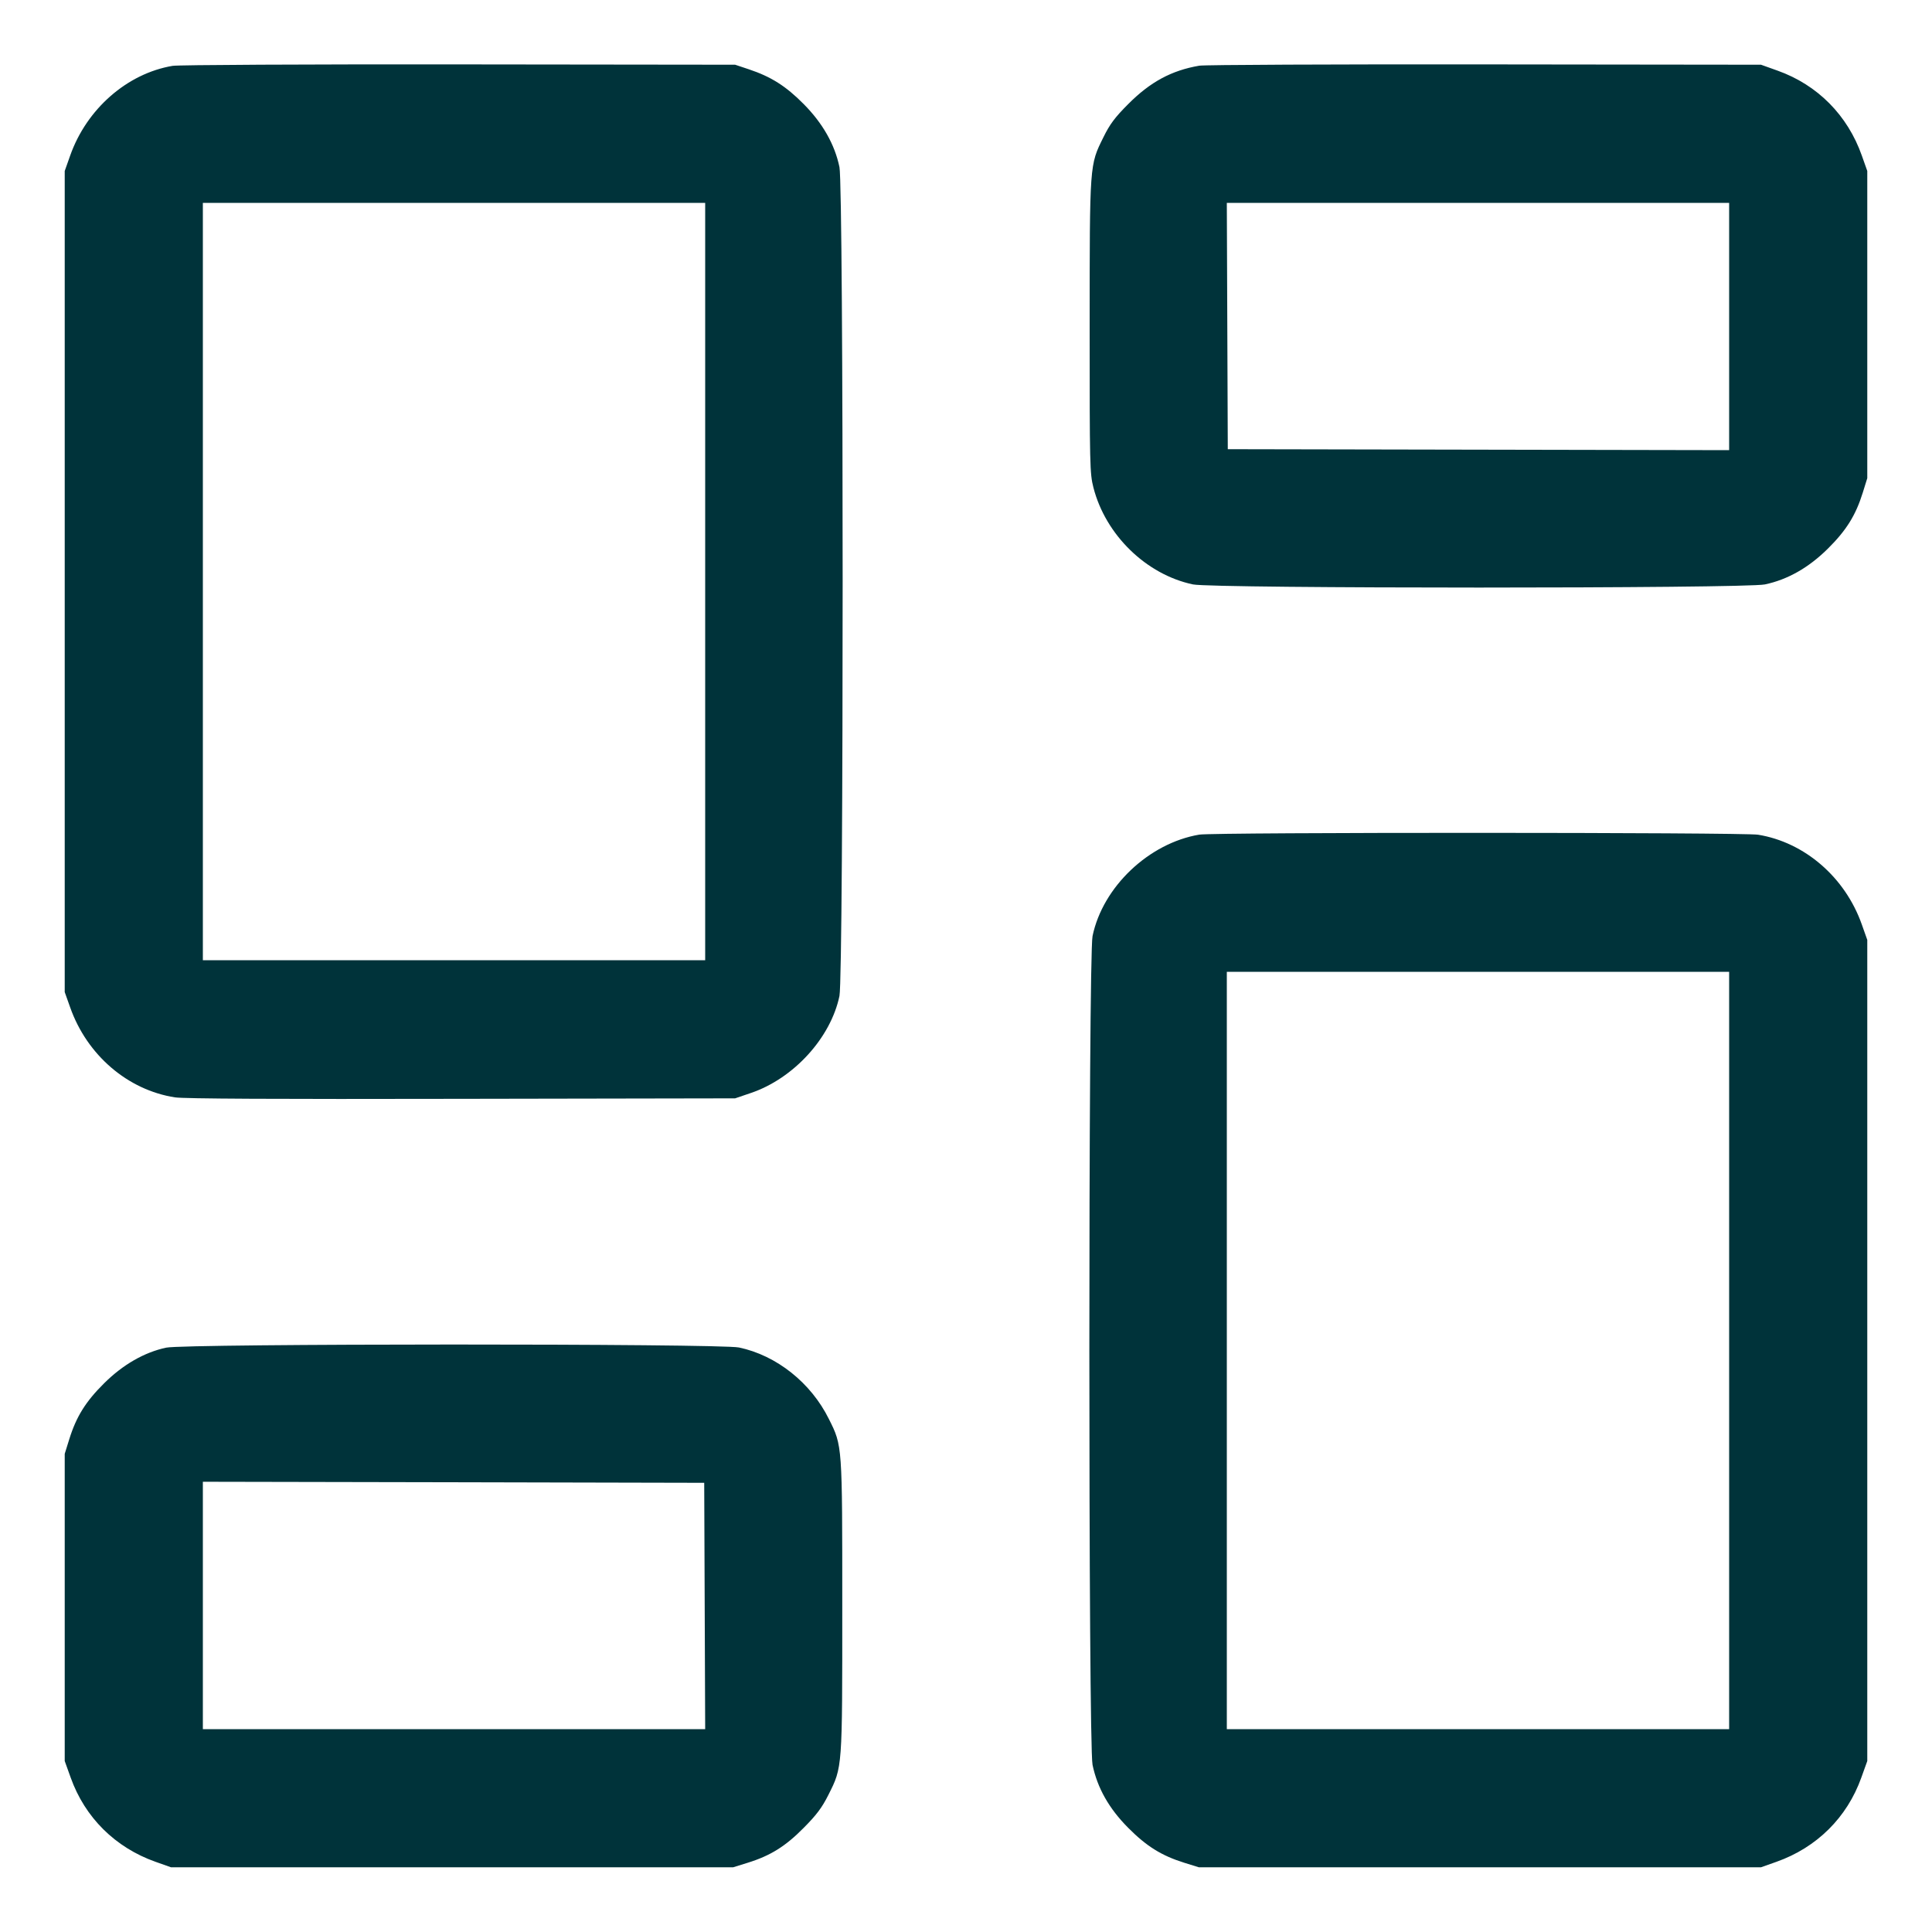 <svg width="24" height="24" viewBox="0 0 24 24" fill="none" xmlns="http://www.w3.org/2000/svg">
<g id="Dashboard-3--Streamline-Core.svg" clip-path="url(#clip0_337_5862)">
<path id="Vector" fill-rule="evenodd" clip-rule="evenodd" d="M2.144 0.818C1.579 0.913 1.076 1.354 0.872 1.932L0.804 2.124V7.224V12.324L0.872 12.515C1.081 13.107 1.587 13.541 2.174 13.632C2.287 13.649 3.42 13.655 5.736 13.65L9.132 13.644L9.329 13.577C9.859 13.397 10.32 12.892 10.428 12.372C10.481 12.119 10.481 2.328 10.428 2.076C10.37 1.795 10.22 1.531 9.984 1.293C9.762 1.069 9.579 0.953 9.3 0.86L9.132 0.804L5.7 0.8C3.812 0.798 2.212 0.806 2.144 0.818ZM14.898 0.816C14.553 0.875 14.288 1.018 14.014 1.294C13.85 1.458 13.786 1.544 13.707 1.705C13.534 2.055 13.537 2.022 13.536 4.058C13.536 5.786 13.538 5.881 13.583 6.057C13.734 6.646 14.24 7.138 14.82 7.26C15.071 7.312 21.672 7.312 21.924 7.26C22.205 7.201 22.468 7.052 22.706 6.816C22.936 6.588 23.052 6.402 23.14 6.12L23.196 5.94V4.032V2.124L23.128 1.932C22.951 1.431 22.578 1.055 22.083 0.878L21.876 0.804L18.444 0.8C16.556 0.798 14.961 0.805 14.898 0.816ZM2.52 7.224V11.928H5.64H8.76V7.224V2.52H5.64H2.52V7.224ZM15.246 4.05L15.252 5.58L18.366 5.586L21.48 5.592V4.056V2.52H18.36H15.24L15.246 4.05ZM14.898 10.368C14.271 10.474 13.699 11.017 13.572 11.628C13.519 11.881 13.519 21.672 13.572 21.924C13.632 22.211 13.777 22.467 14.014 22.705C14.243 22.936 14.43 23.052 14.712 23.14L14.892 23.196H18.384H21.876L22.068 23.128C22.568 22.951 22.945 22.578 23.122 22.082L23.196 21.876V16.776V11.676L23.128 11.484C22.921 10.898 22.418 10.463 21.839 10.369C21.654 10.339 15.076 10.338 14.898 10.368ZM15.24 16.776V21.48H18.36H21.48V16.776V12.072H18.36H15.24V16.776ZM2.064 16.741C1.793 16.799 1.528 16.951 1.294 17.183C1.064 17.411 0.948 17.597 0.86 17.88L0.804 18.06V19.968V21.876L0.878 22.082C1.055 22.578 1.432 22.951 1.932 23.128L2.124 23.196H5.616H9.108L9.288 23.14C9.571 23.052 9.757 22.936 9.984 22.706C10.143 22.546 10.212 22.454 10.291 22.296C10.466 21.947 10.463 21.979 10.463 19.956C10.463 17.942 10.465 17.964 10.297 17.628C10.074 17.177 9.646 16.837 9.18 16.739C8.936 16.689 2.303 16.69 2.064 16.741ZM2.52 19.944V21.48H5.64H8.76L8.754 19.95L8.748 18.42L5.634 18.413L2.52 18.407V19.944Z" fill="#00333A"/>
</g>
<defs>
<clipPath id="clip0_337_5862">
<rect width="24" height="24" fill="white"/>
</clipPath>
</defs>
</svg>
